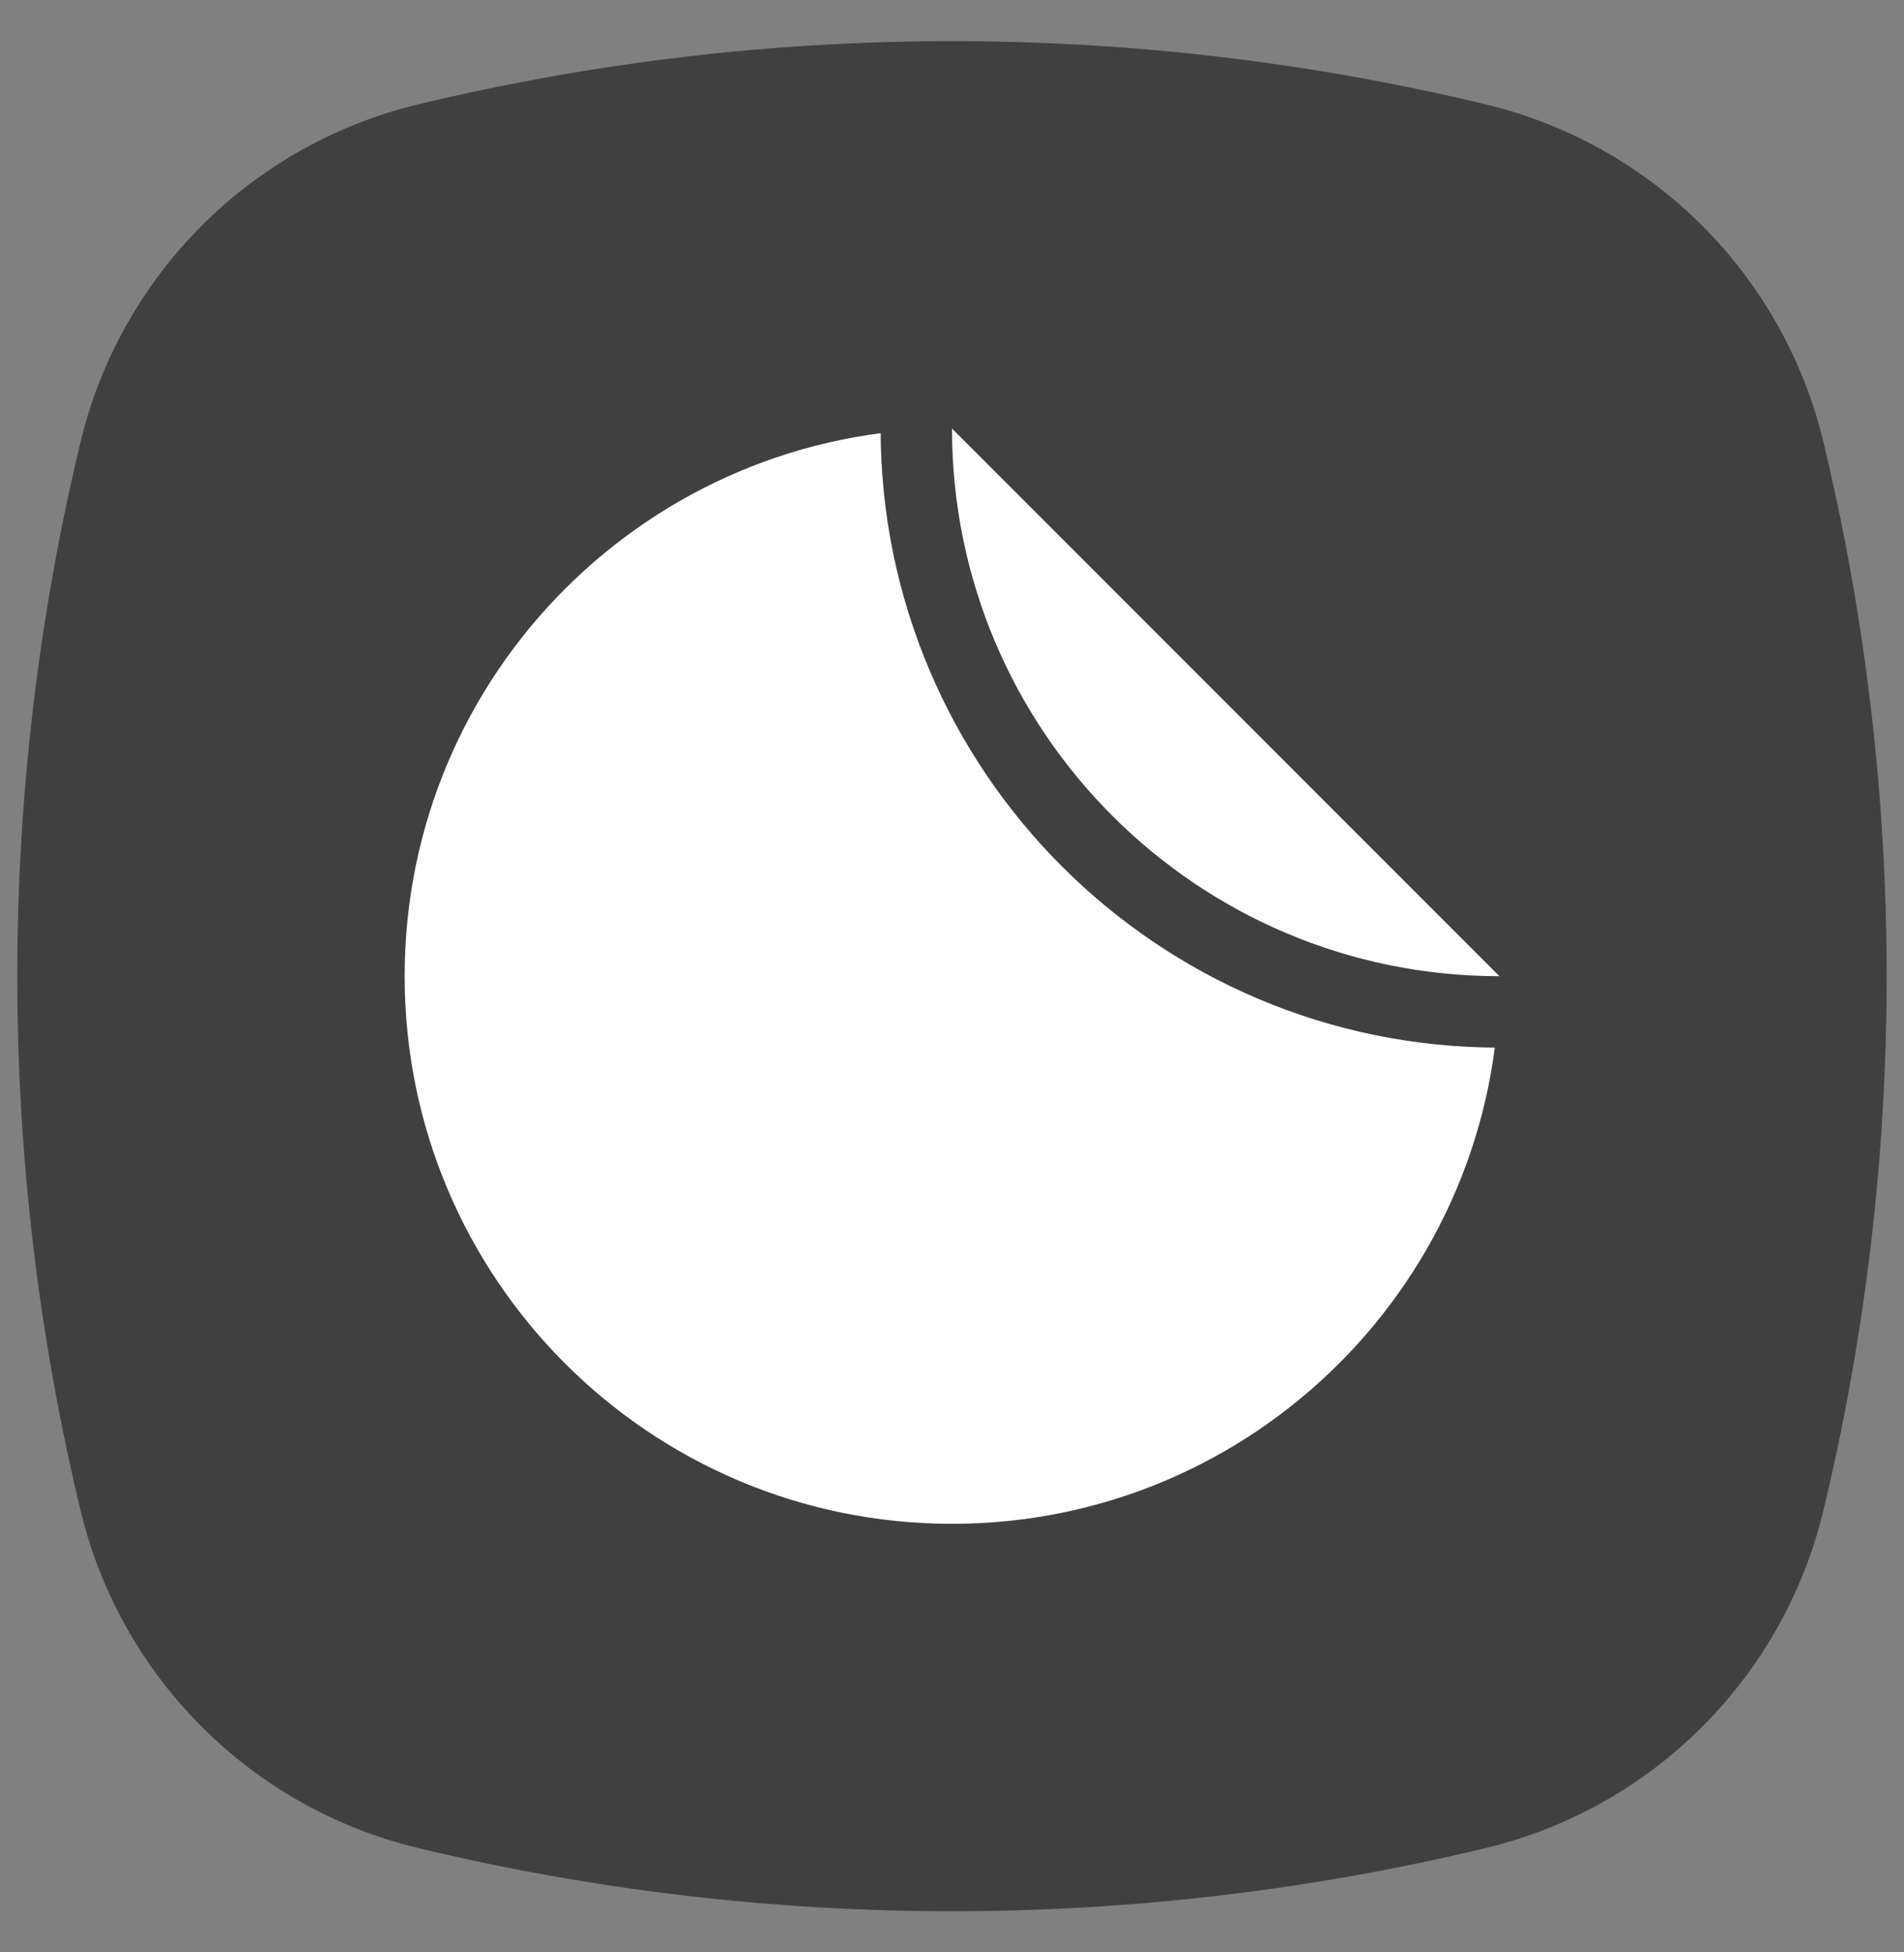 <svg width="40" height="41" viewBox="0 0 40 41" fill="none" xmlns="http://www.w3.org/2000/svg">
<rect x="0" y="0" width="40" height="41" fill="#808080" stroke="none"/>
<path d="M1.69 9.29C2.533 5.777 5.276 3.034 8.789 2.191C16.158 0.422 23.841 0.422 31.209 2.191C34.723 3.034 37.466 5.777 38.309 9.29C40.078 16.659 40.078 24.341 38.309 31.71C37.466 35.224 34.723 37.967 31.209 38.81C23.841 40.578 16.158 40.578 8.789 38.81C5.276 37.967 2.533 35.224 1.69 31.71C-0.079 24.341 -0.079 16.659 1.69 9.29Z" fill="#404040"/>
<path d="M20.001 32C26.352 32 31.501 26.851 31.501 20.5L20.001 9C13.649 9 8.501 14.149 8.501 20.5C8.501 26.851 13.649 32 20.001 32Z" fill="white"/>
<path d="M31.5 21.25C24.734 21.25 19.25 15.765 19.25 9L19.25 7.189L33.31 21.25L31.5 21.25Z" fill="white" stroke="#404040" stroke-width="1.5"/>
</svg>
